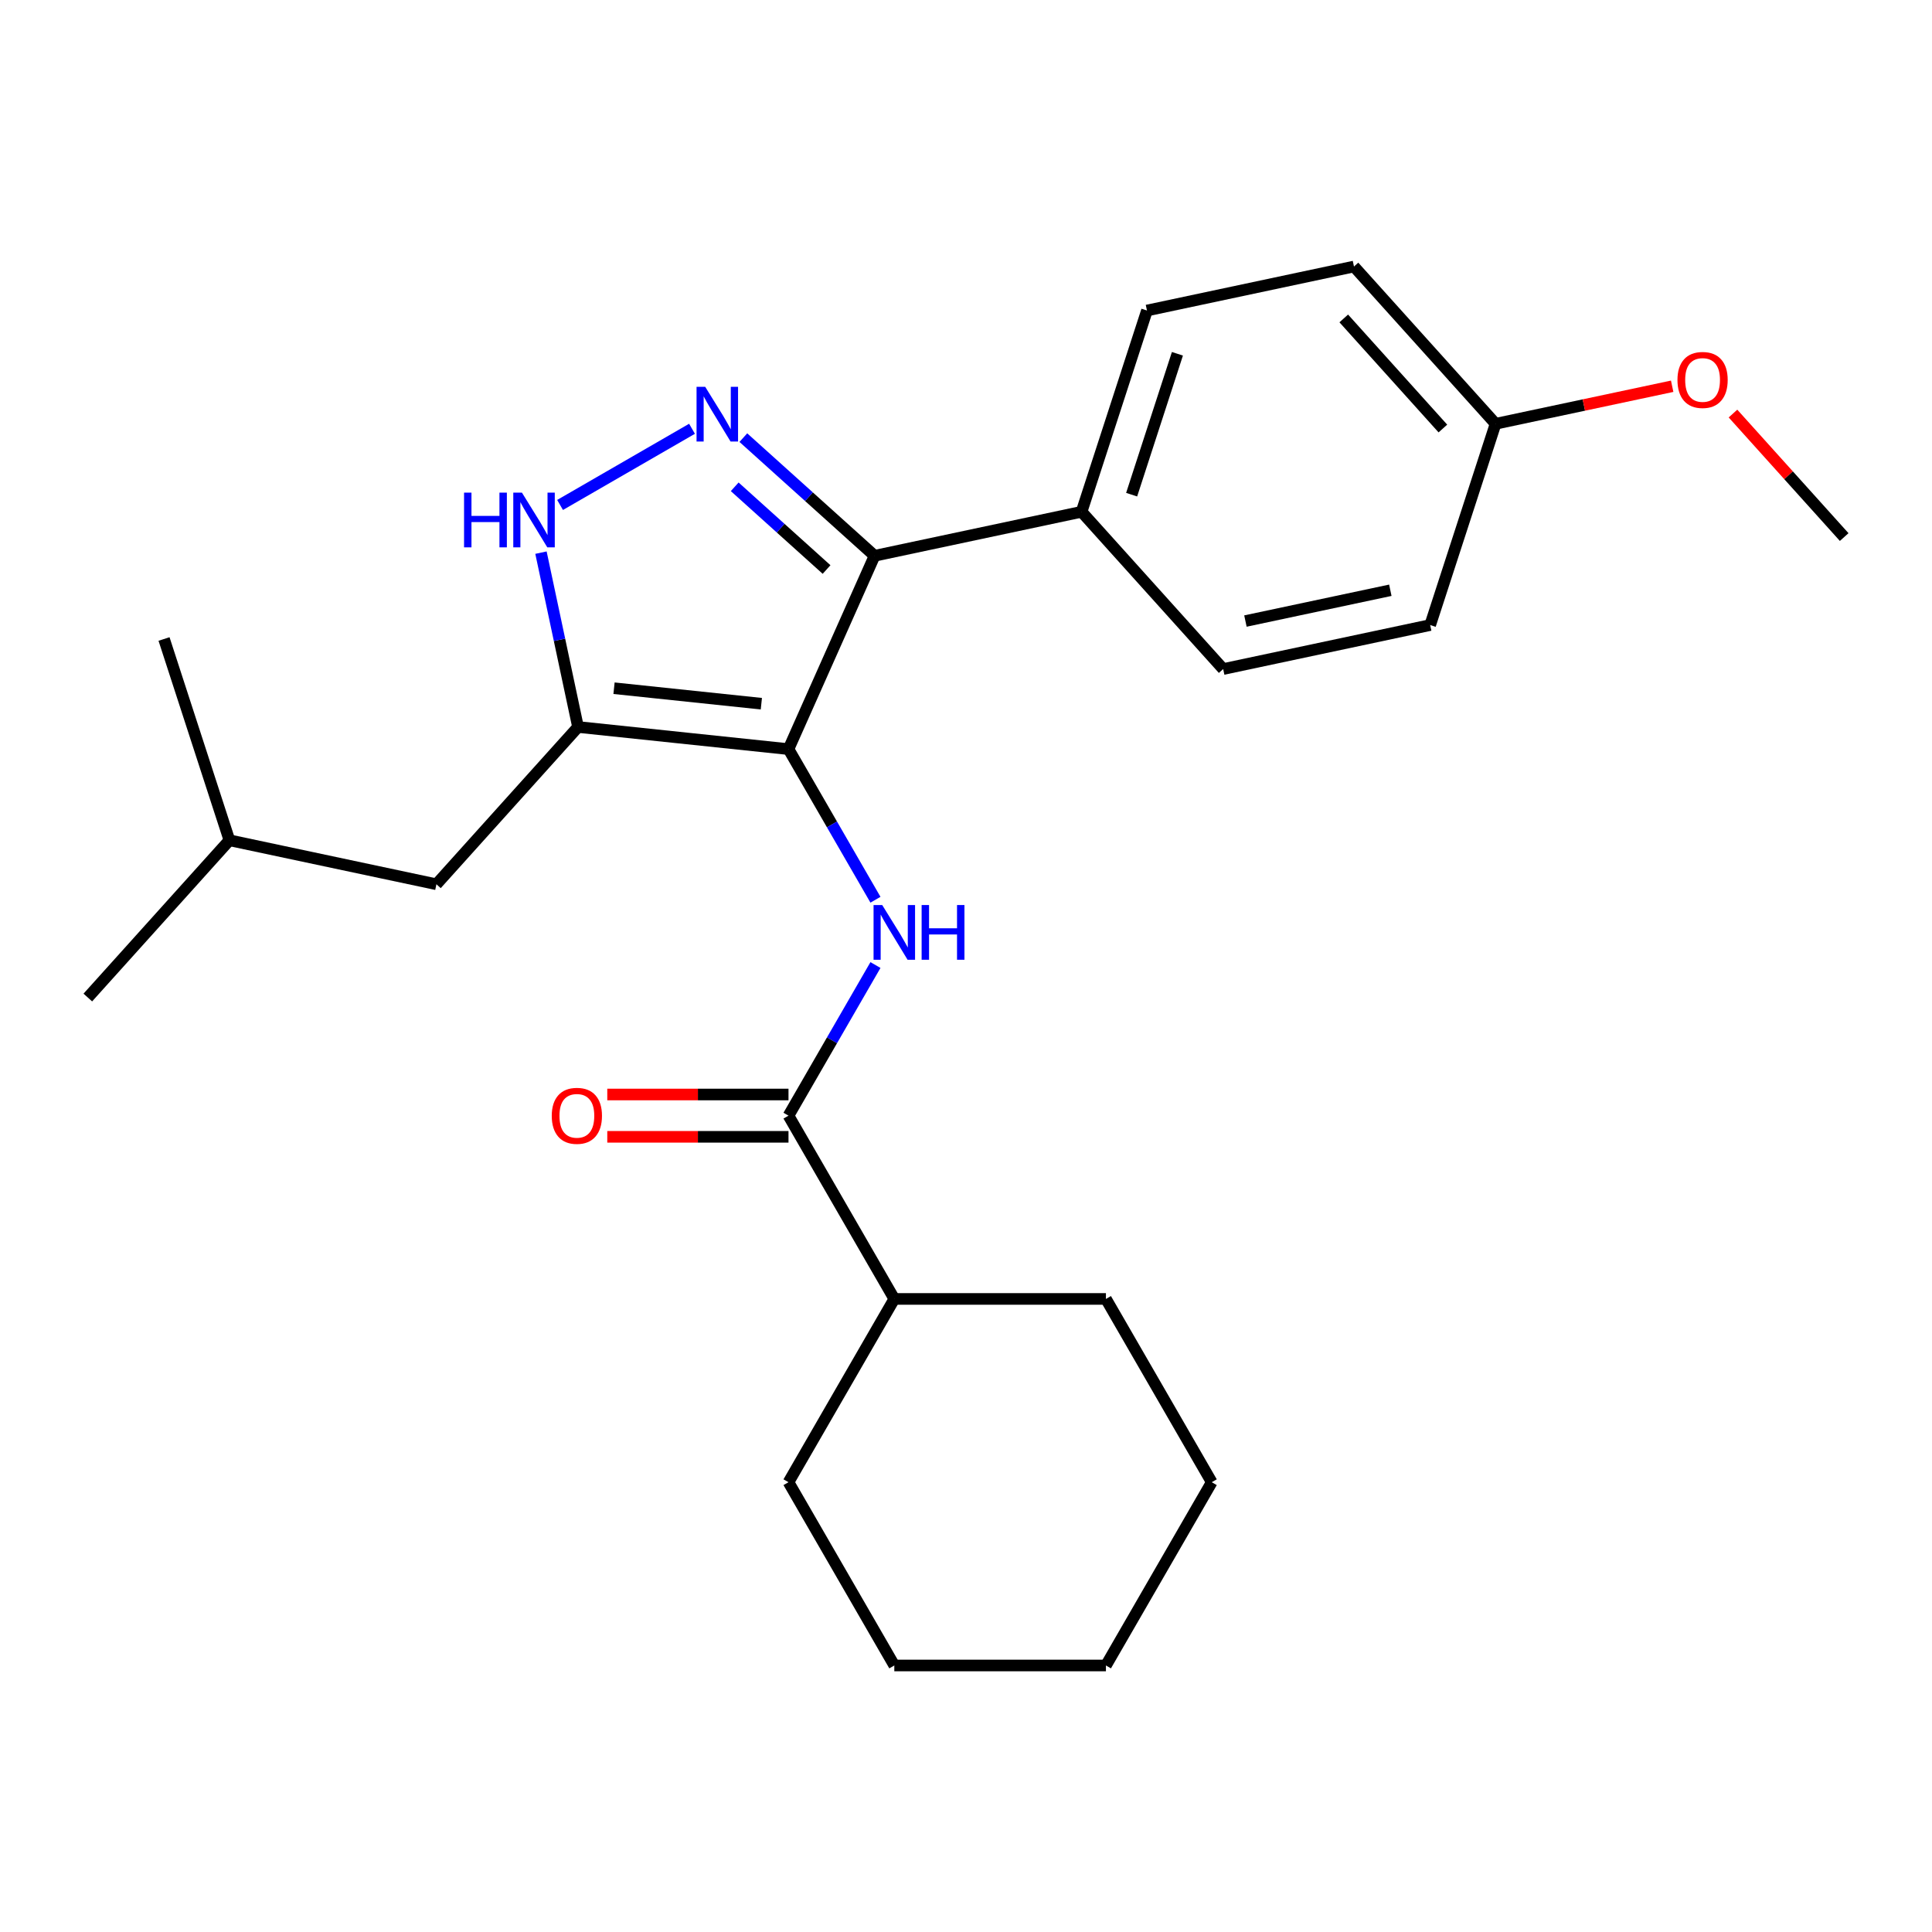 <?xml version='1.0' encoding='iso-8859-1'?>
<svg version='1.1' baseProfile='full'
              xmlns='http://www.w3.org/2000/svg'
                      xmlns:rdkit='http://www.rdkit.org/xml'
                      xmlns:xlink='http://www.w3.org/1999/xlink'
                  xml:space='preserve'
width='1000px' height='1000px' viewBox='0 0 1000 1000'>
<!-- END OF HEADER -->
<rect style='opacity:1.0;fill:#FFFFFF;stroke:none' width='1000' height='1000' x='0' y='0'> </rect>
<path class='bond-0' d='M 452.677,287.674 L 559.82,264.9' style='fill:none;fill-rule:evenodd;stroke:#000000;stroke-width:6px;stroke-linecap:butt;stroke-linejoin:miter;stroke-opacity:1' />
<path class='bond-1' d='M 452.677,287.674 L 408.124,387.741' style='fill:none;fill-rule:evenodd;stroke:#000000;stroke-width:6px;stroke-linecap:butt;stroke-linejoin:miter;stroke-opacity:1' />
<path class='bond-2' d='M 452.677,287.674 L 418.715,257.094' style='fill:none;fill-rule:evenodd;stroke:#000000;stroke-width:6px;stroke-linecap:butt;stroke-linejoin:miter;stroke-opacity:1' />
<path class='bond-2' d='M 418.715,257.094 L 384.754,226.515' style='fill:none;fill-rule:evenodd;stroke:#0000FF;stroke-width:6px;stroke-linecap:butt;stroke-linejoin:miter;stroke-opacity:1' />
<path class='bond-2' d='M 427.83,294.78 L 404.056,273.375' style='fill:none;fill-rule:evenodd;stroke:#000000;stroke-width:6px;stroke-linecap:butt;stroke-linejoin:miter;stroke-opacity:1' />
<path class='bond-2' d='M 404.056,273.375 L 380.283,251.969' style='fill:none;fill-rule:evenodd;stroke:#0000FF;stroke-width:6px;stroke-linecap:butt;stroke-linejoin:miter;stroke-opacity:1' />
<path class='bond-3' d='M 408.124,387.741 L 299.187,376.291' style='fill:none;fill-rule:evenodd;stroke:#000000;stroke-width:6px;stroke-linecap:butt;stroke-linejoin:miter;stroke-opacity:1' />
<path class='bond-3' d='M 394.074,364.236 L 317.818,356.221' style='fill:none;fill-rule:evenodd;stroke:#000000;stroke-width:6px;stroke-linecap:butt;stroke-linejoin:miter;stroke-opacity:1' />
<path class='bond-4' d='M 408.124,387.741 L 430.63,426.723' style='fill:none;fill-rule:evenodd;stroke:#000000;stroke-width:6px;stroke-linecap:butt;stroke-linejoin:miter;stroke-opacity:1' />
<path class='bond-4' d='M 430.63,426.723 L 453.137,465.704' style='fill:none;fill-rule:evenodd;stroke:#0000FF;stroke-width:6px;stroke-linecap:butt;stroke-linejoin:miter;stroke-opacity:1' />
<path class='bond-5' d='M 299.187,376.291 L 289.596,331.169' style='fill:none;fill-rule:evenodd;stroke:#000000;stroke-width:6px;stroke-linecap:butt;stroke-linejoin:miter;stroke-opacity:1' />
<path class='bond-5' d='M 289.596,331.169 L 280.005,286.046' style='fill:none;fill-rule:evenodd;stroke:#0000FF;stroke-width:6px;stroke-linecap:butt;stroke-linejoin:miter;stroke-opacity:1' />
<path class='bond-6' d='M 299.187,376.291 L 225.893,457.693' style='fill:none;fill-rule:evenodd;stroke:#000000;stroke-width:6px;stroke-linecap:butt;stroke-linejoin:miter;stroke-opacity:1' />
<path class='bond-7' d='M 289.892,261.366 L 358.186,221.936' style='fill:none;fill-rule:evenodd;stroke:#0000FF;stroke-width:6px;stroke-linecap:butt;stroke-linejoin:miter;stroke-opacity:1' />
<path class='bond-8' d='M 627.198,767.188 L 572.43,862.05' style='fill:none;fill-rule:evenodd;stroke:#000000;stroke-width:6px;stroke-linecap:butt;stroke-linejoin:miter;stroke-opacity:1' />
<path class='bond-9' d='M 627.198,767.188 L 572.43,672.327' style='fill:none;fill-rule:evenodd;stroke:#000000;stroke-width:6px;stroke-linecap:butt;stroke-linejoin:miter;stroke-opacity:1' />
<path class='bond-10' d='M 453.137,499.501 L 430.63,538.483' style='fill:none;fill-rule:evenodd;stroke:#0000FF;stroke-width:6px;stroke-linecap:butt;stroke-linejoin:miter;stroke-opacity:1' />
<path class='bond-10' d='M 430.63,538.483 L 408.124,577.465' style='fill:none;fill-rule:evenodd;stroke:#000000;stroke-width:6px;stroke-linecap:butt;stroke-linejoin:miter;stroke-opacity:1' />
<path class='bond-11' d='M 408.124,566.511 L 361.225,566.511' style='fill:none;fill-rule:evenodd;stroke:#000000;stroke-width:6px;stroke-linecap:butt;stroke-linejoin:miter;stroke-opacity:1' />
<path class='bond-11' d='M 361.225,566.511 L 314.326,566.511' style='fill:none;fill-rule:evenodd;stroke:#FF0000;stroke-width:6px;stroke-linecap:butt;stroke-linejoin:miter;stroke-opacity:1' />
<path class='bond-11' d='M 408.124,588.418 L 361.225,588.418' style='fill:none;fill-rule:evenodd;stroke:#000000;stroke-width:6px;stroke-linecap:butt;stroke-linejoin:miter;stroke-opacity:1' />
<path class='bond-11' d='M 361.225,588.418 L 314.326,588.418' style='fill:none;fill-rule:evenodd;stroke:#FF0000;stroke-width:6px;stroke-linecap:butt;stroke-linejoin:miter;stroke-opacity:1' />
<path class='bond-12' d='M 408.124,577.465 L 462.893,672.327' style='fill:none;fill-rule:evenodd;stroke:#000000;stroke-width:6px;stroke-linecap:butt;stroke-linejoin:miter;stroke-opacity:1' />
<path class='bond-13' d='M 572.43,862.05 L 462.893,862.05' style='fill:none;fill-rule:evenodd;stroke:#000000;stroke-width:6px;stroke-linecap:butt;stroke-linejoin:miter;stroke-opacity:1' />
<path class='bond-14' d='M 462.893,862.05 L 408.124,767.188' style='fill:none;fill-rule:evenodd;stroke:#000000;stroke-width:6px;stroke-linecap:butt;stroke-linejoin:miter;stroke-opacity:1' />
<path class='bond-15' d='M 225.893,457.693 L 118.749,434.919' style='fill:none;fill-rule:evenodd;stroke:#000000;stroke-width:6px;stroke-linecap:butt;stroke-linejoin:miter;stroke-opacity:1' />
<path class='bond-16' d='M 118.749,434.919 L 45.455,516.321' style='fill:none;fill-rule:evenodd;stroke:#000000;stroke-width:6px;stroke-linecap:butt;stroke-linejoin:miter;stroke-opacity:1' />
<path class='bond-17' d='M 118.749,434.919 L 84.9,330.743' style='fill:none;fill-rule:evenodd;stroke:#000000;stroke-width:6px;stroke-linecap:butt;stroke-linejoin:miter;stroke-opacity:1' />
<path class='bond-18' d='M 700.813,137.95 L 774.107,219.352' style='fill:none;fill-rule:evenodd;stroke:#000000;stroke-width:6px;stroke-linecap:butt;stroke-linejoin:miter;stroke-opacity:1' />
<path class='bond-18' d='M 695.527,164.819 L 746.833,221.8' style='fill:none;fill-rule:evenodd;stroke:#000000;stroke-width:6px;stroke-linecap:butt;stroke-linejoin:miter;stroke-opacity:1' />
<path class='bond-19' d='M 700.813,137.95 L 593.669,160.724' style='fill:none;fill-rule:evenodd;stroke:#000000;stroke-width:6px;stroke-linecap:butt;stroke-linejoin:miter;stroke-opacity:1' />
<path class='bond-20' d='M 774.107,219.352 L 740.259,323.528' style='fill:none;fill-rule:evenodd;stroke:#000000;stroke-width:6px;stroke-linecap:butt;stroke-linejoin:miter;stroke-opacity:1' />
<path class='bond-21' d='M 774.107,219.352 L 819.81,209.637' style='fill:none;fill-rule:evenodd;stroke:#000000;stroke-width:6px;stroke-linecap:butt;stroke-linejoin:miter;stroke-opacity:1' />
<path class='bond-21' d='M 819.81,209.637 L 865.512,199.923' style='fill:none;fill-rule:evenodd;stroke:#FF0000;stroke-width:6px;stroke-linecap:butt;stroke-linejoin:miter;stroke-opacity:1' />
<path class='bond-22' d='M 740.259,323.528 L 633.115,346.302' style='fill:none;fill-rule:evenodd;stroke:#000000;stroke-width:6px;stroke-linecap:butt;stroke-linejoin:miter;stroke-opacity:1' />
<path class='bond-22' d='M 719.632,305.515 L 644.632,321.457' style='fill:none;fill-rule:evenodd;stroke:#000000;stroke-width:6px;stroke-linecap:butt;stroke-linejoin:miter;stroke-opacity:1' />
<path class='bond-23' d='M 633.115,346.302 L 559.82,264.9' style='fill:none;fill-rule:evenodd;stroke:#000000;stroke-width:6px;stroke-linecap:butt;stroke-linejoin:miter;stroke-opacity:1' />
<path class='bond-24' d='M 559.82,264.9 L 593.669,160.724' style='fill:none;fill-rule:evenodd;stroke:#000000;stroke-width:6px;stroke-linecap:butt;stroke-linejoin:miter;stroke-opacity:1' />
<path class='bond-24' d='M 585.733,256.043 L 609.427,183.12' style='fill:none;fill-rule:evenodd;stroke:#000000;stroke-width:6px;stroke-linecap:butt;stroke-linejoin:miter;stroke-opacity:1' />
<path class='bond-25' d='M 896.989,214.057 L 925.767,246.018' style='fill:none;fill-rule:evenodd;stroke:#FF0000;stroke-width:6px;stroke-linecap:butt;stroke-linejoin:miter;stroke-opacity:1' />
<path class='bond-25' d='M 925.767,246.018 L 954.545,277.979' style='fill:none;fill-rule:evenodd;stroke:#000000;stroke-width:6px;stroke-linecap:butt;stroke-linejoin:miter;stroke-opacity:1' />
<path class='bond-26' d='M 408.124,767.188 L 462.893,672.327' style='fill:none;fill-rule:evenodd;stroke:#000000;stroke-width:6px;stroke-linecap:butt;stroke-linejoin:miter;stroke-opacity:1' />
<path class='bond-27' d='M 462.893,672.327 L 572.43,672.327' style='fill:none;fill-rule:evenodd;stroke:#000000;stroke-width:6px;stroke-linecap:butt;stroke-linejoin:miter;stroke-opacity:1' />
<path  class='atom-3' d='M 240.193 254.988
L 244.033 254.988
L 244.033 267.028
L 258.513 267.028
L 258.513 254.988
L 262.353 254.988
L 262.353 283.308
L 258.513 283.308
L 258.513 270.228
L 244.033 270.228
L 244.033 283.308
L 240.193 283.308
L 240.193 254.988
' fill='#0000FF'/>
<path  class='atom-3' d='M 270.153 254.988
L 279.433 269.988
Q 280.353 271.468, 281.833 274.148
Q 283.313 276.828, 283.393 276.988
L 283.393 254.988
L 287.153 254.988
L 287.153 283.308
L 283.273 283.308
L 273.313 266.908
Q 272.153 264.988, 270.913 262.788
Q 269.713 260.588, 269.353 259.908
L 269.353 283.308
L 265.673 283.308
L 265.673 254.988
L 270.153 254.988
' fill='#0000FF'/>
<path  class='atom-4' d='M 365.015 200.219
L 374.295 215.219
Q 375.215 216.699, 376.695 219.379
Q 378.175 222.059, 378.255 222.219
L 378.255 200.219
L 382.015 200.219
L 382.015 228.539
L 378.135 228.539
L 368.175 212.139
Q 367.015 210.219, 365.775 208.019
Q 364.575 205.819, 364.215 205.139
L 364.215 228.539
L 360.535 228.539
L 360.535 200.219
L 365.015 200.219
' fill='#0000FF'/>
<path  class='atom-6' d='M 456.633 468.443
L 465.913 483.443
Q 466.833 484.923, 468.313 487.603
Q 469.793 490.283, 469.873 490.443
L 469.873 468.443
L 473.633 468.443
L 473.633 496.763
L 469.753 496.763
L 459.793 480.363
Q 458.633 478.443, 457.393 476.243
Q 456.193 474.043, 455.833 473.363
L 455.833 496.763
L 452.153 496.763
L 452.153 468.443
L 456.633 468.443
' fill='#0000FF'/>
<path  class='atom-6' d='M 477.033 468.443
L 480.873 468.443
L 480.873 480.483
L 495.353 480.483
L 495.353 468.443
L 499.193 468.443
L 499.193 496.763
L 495.353 496.763
L 495.353 483.683
L 480.873 483.683
L 480.873 496.763
L 477.033 496.763
L 477.033 468.443
' fill='#0000FF'/>
<path  class='atom-8' d='M 285.587 577.545
Q 285.587 570.745, 288.947 566.945
Q 292.307 563.145, 298.587 563.145
Q 304.867 563.145, 308.227 566.945
Q 311.587 570.745, 311.587 577.545
Q 311.587 584.425, 308.187 588.345
Q 304.787 592.225, 298.587 592.225
Q 292.347 592.225, 288.947 588.345
Q 285.587 584.465, 285.587 577.545
M 298.587 589.025
Q 302.907 589.025, 305.227 586.145
Q 307.587 583.225, 307.587 577.545
Q 307.587 571.985, 305.227 569.185
Q 302.907 566.345, 298.587 566.345
Q 294.267 566.345, 291.907 569.145
Q 289.587 571.945, 289.587 577.545
Q 289.587 583.265, 291.907 586.145
Q 294.267 589.025, 298.587 589.025
' fill='#FF0000'/>
<path  class='atom-19' d='M 868.251 196.658
Q 868.251 189.858, 871.611 186.058
Q 874.971 182.258, 881.251 182.258
Q 887.531 182.258, 890.891 186.058
Q 894.251 189.858, 894.251 196.658
Q 894.251 203.538, 890.851 207.458
Q 887.451 211.338, 881.251 211.338
Q 875.011 211.338, 871.611 207.458
Q 868.251 203.578, 868.251 196.658
M 881.251 208.138
Q 885.571 208.138, 887.891 205.258
Q 890.251 202.338, 890.251 196.658
Q 890.251 191.098, 887.891 188.298
Q 885.571 185.458, 881.251 185.458
Q 876.931 185.458, 874.571 188.258
Q 872.251 191.058, 872.251 196.658
Q 872.251 202.378, 874.571 205.258
Q 876.931 208.138, 881.251 208.138
' fill='#FF0000'/>
</svg>
